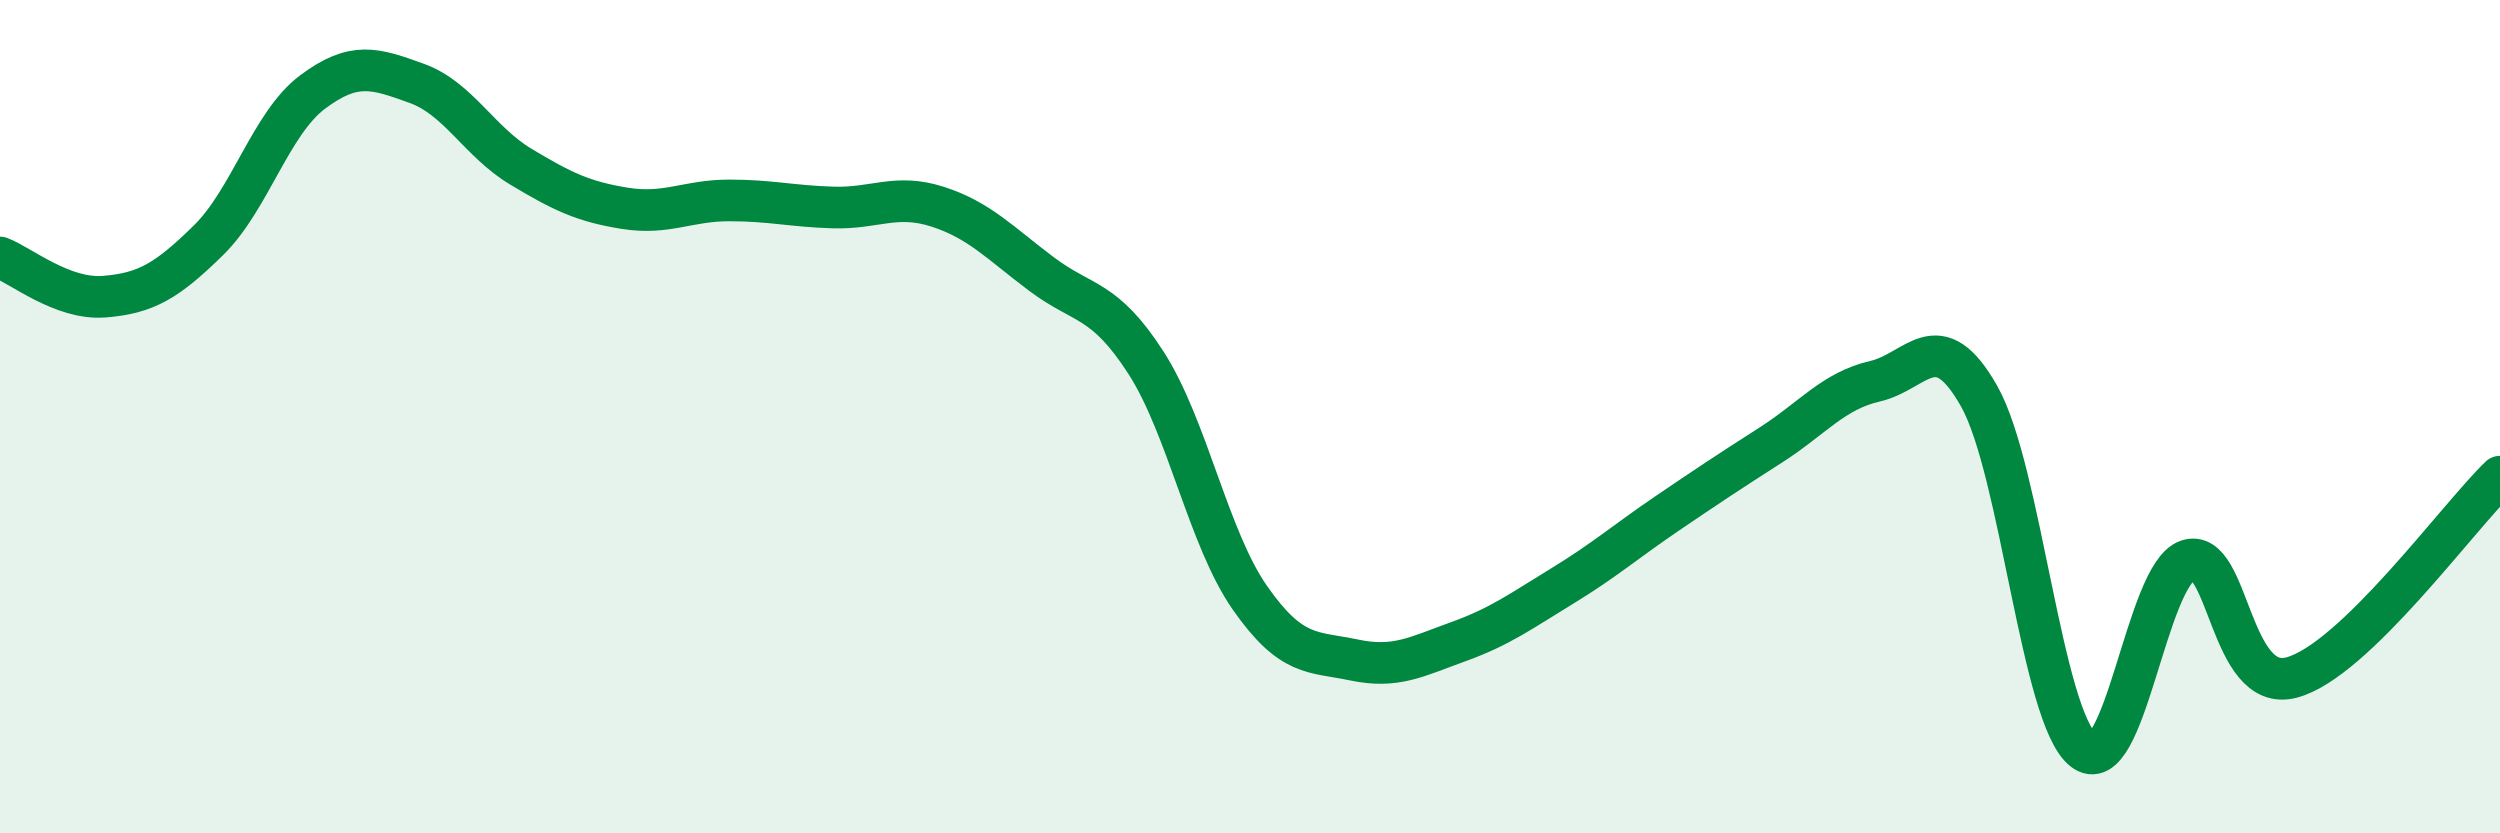 
    <svg width="60" height="20" viewBox="0 0 60 20" xmlns="http://www.w3.org/2000/svg">
      <path
        d="M 0,6.18 C 0.5,6.37 1.5,7.2 2.5,7.12 C 3.5,7.04 4,6.75 5,5.77 C 6,4.79 6.5,2.96 7.5,2.21 C 8.5,1.46 9,1.64 10,2 C 11,2.36 11.5,3.4 12.5,4 C 13.5,4.6 14,4.84 15,5 C 16,5.16 16.5,4.81 17.5,4.81 C 18.5,4.81 19,4.95 20,4.98 C 21,5.01 21.5,4.64 22.5,4.96 C 23.5,5.28 24,5.83 25,6.58 C 26,7.33 26.5,7.15 27.5,8.7 C 28.5,10.25 29,12.92 30,14.35 C 31,15.78 31.5,15.63 32.5,15.84 C 33.5,16.05 34,15.76 35,15.4 C 36,15.04 36.5,14.67 37.5,14.06 C 38.5,13.45 39,13.01 40,12.33 C 41,11.65 41.5,11.32 42.5,10.68 C 43.5,10.04 44,9.38 45,9.15 C 46,8.92 46.5,7.74 47.5,9.51 C 48.5,11.28 49,17.21 50,18 C 51,18.79 51.5,13.8 52.5,13.45 C 53.5,13.1 53.5,16.66 55,16.26 C 56.5,15.86 59,12.4 60,11.44L60 20L0 20Z"
        fill="#008740"
        opacity="0.1"
        stroke-linecap="round"
        stroke-linejoin="round"
      />
      <path
        d="M 0,6.18 C 0.5,6.37 1.5,7.2 2.5,7.12 C 3.5,7.04 4,6.75 5,5.77 C 6,4.79 6.5,2.96 7.5,2.21 C 8.5,1.46 9,1.64 10,2 C 11,2.36 11.5,3.4 12.5,4 C 13.5,4.6 14,4.84 15,5 C 16,5.16 16.5,4.81 17.5,4.81 C 18.5,4.81 19,4.95 20,4.98 C 21,5.01 21.5,4.64 22.5,4.96 C 23.5,5.28 24,5.83 25,6.58 C 26,7.33 26.5,7.15 27.5,8.7 C 28.5,10.25 29,12.92 30,14.35 C 31,15.78 31.5,15.63 32.5,15.84 C 33.5,16.05 34,15.76 35,15.4 C 36,15.04 36.5,14.67 37.5,14.06 C 38.5,13.45 39,13.01 40,12.33 C 41,11.65 41.5,11.32 42.5,10.68 C 43.5,10.04 44,9.38 45,9.15 C 46,8.92 46.5,7.74 47.5,9.51 C 48.5,11.28 49,17.21 50,18 C 51,18.79 51.5,13.8 52.5,13.45 C 53.5,13.1 53.5,16.66 55,16.26 C 56.5,15.86 59,12.4 60,11.44"
        stroke="#008740"
        stroke-width="1"
        fill="none"
        stroke-linecap="round"
        stroke-linejoin="round"
      />
    </svg>
  
